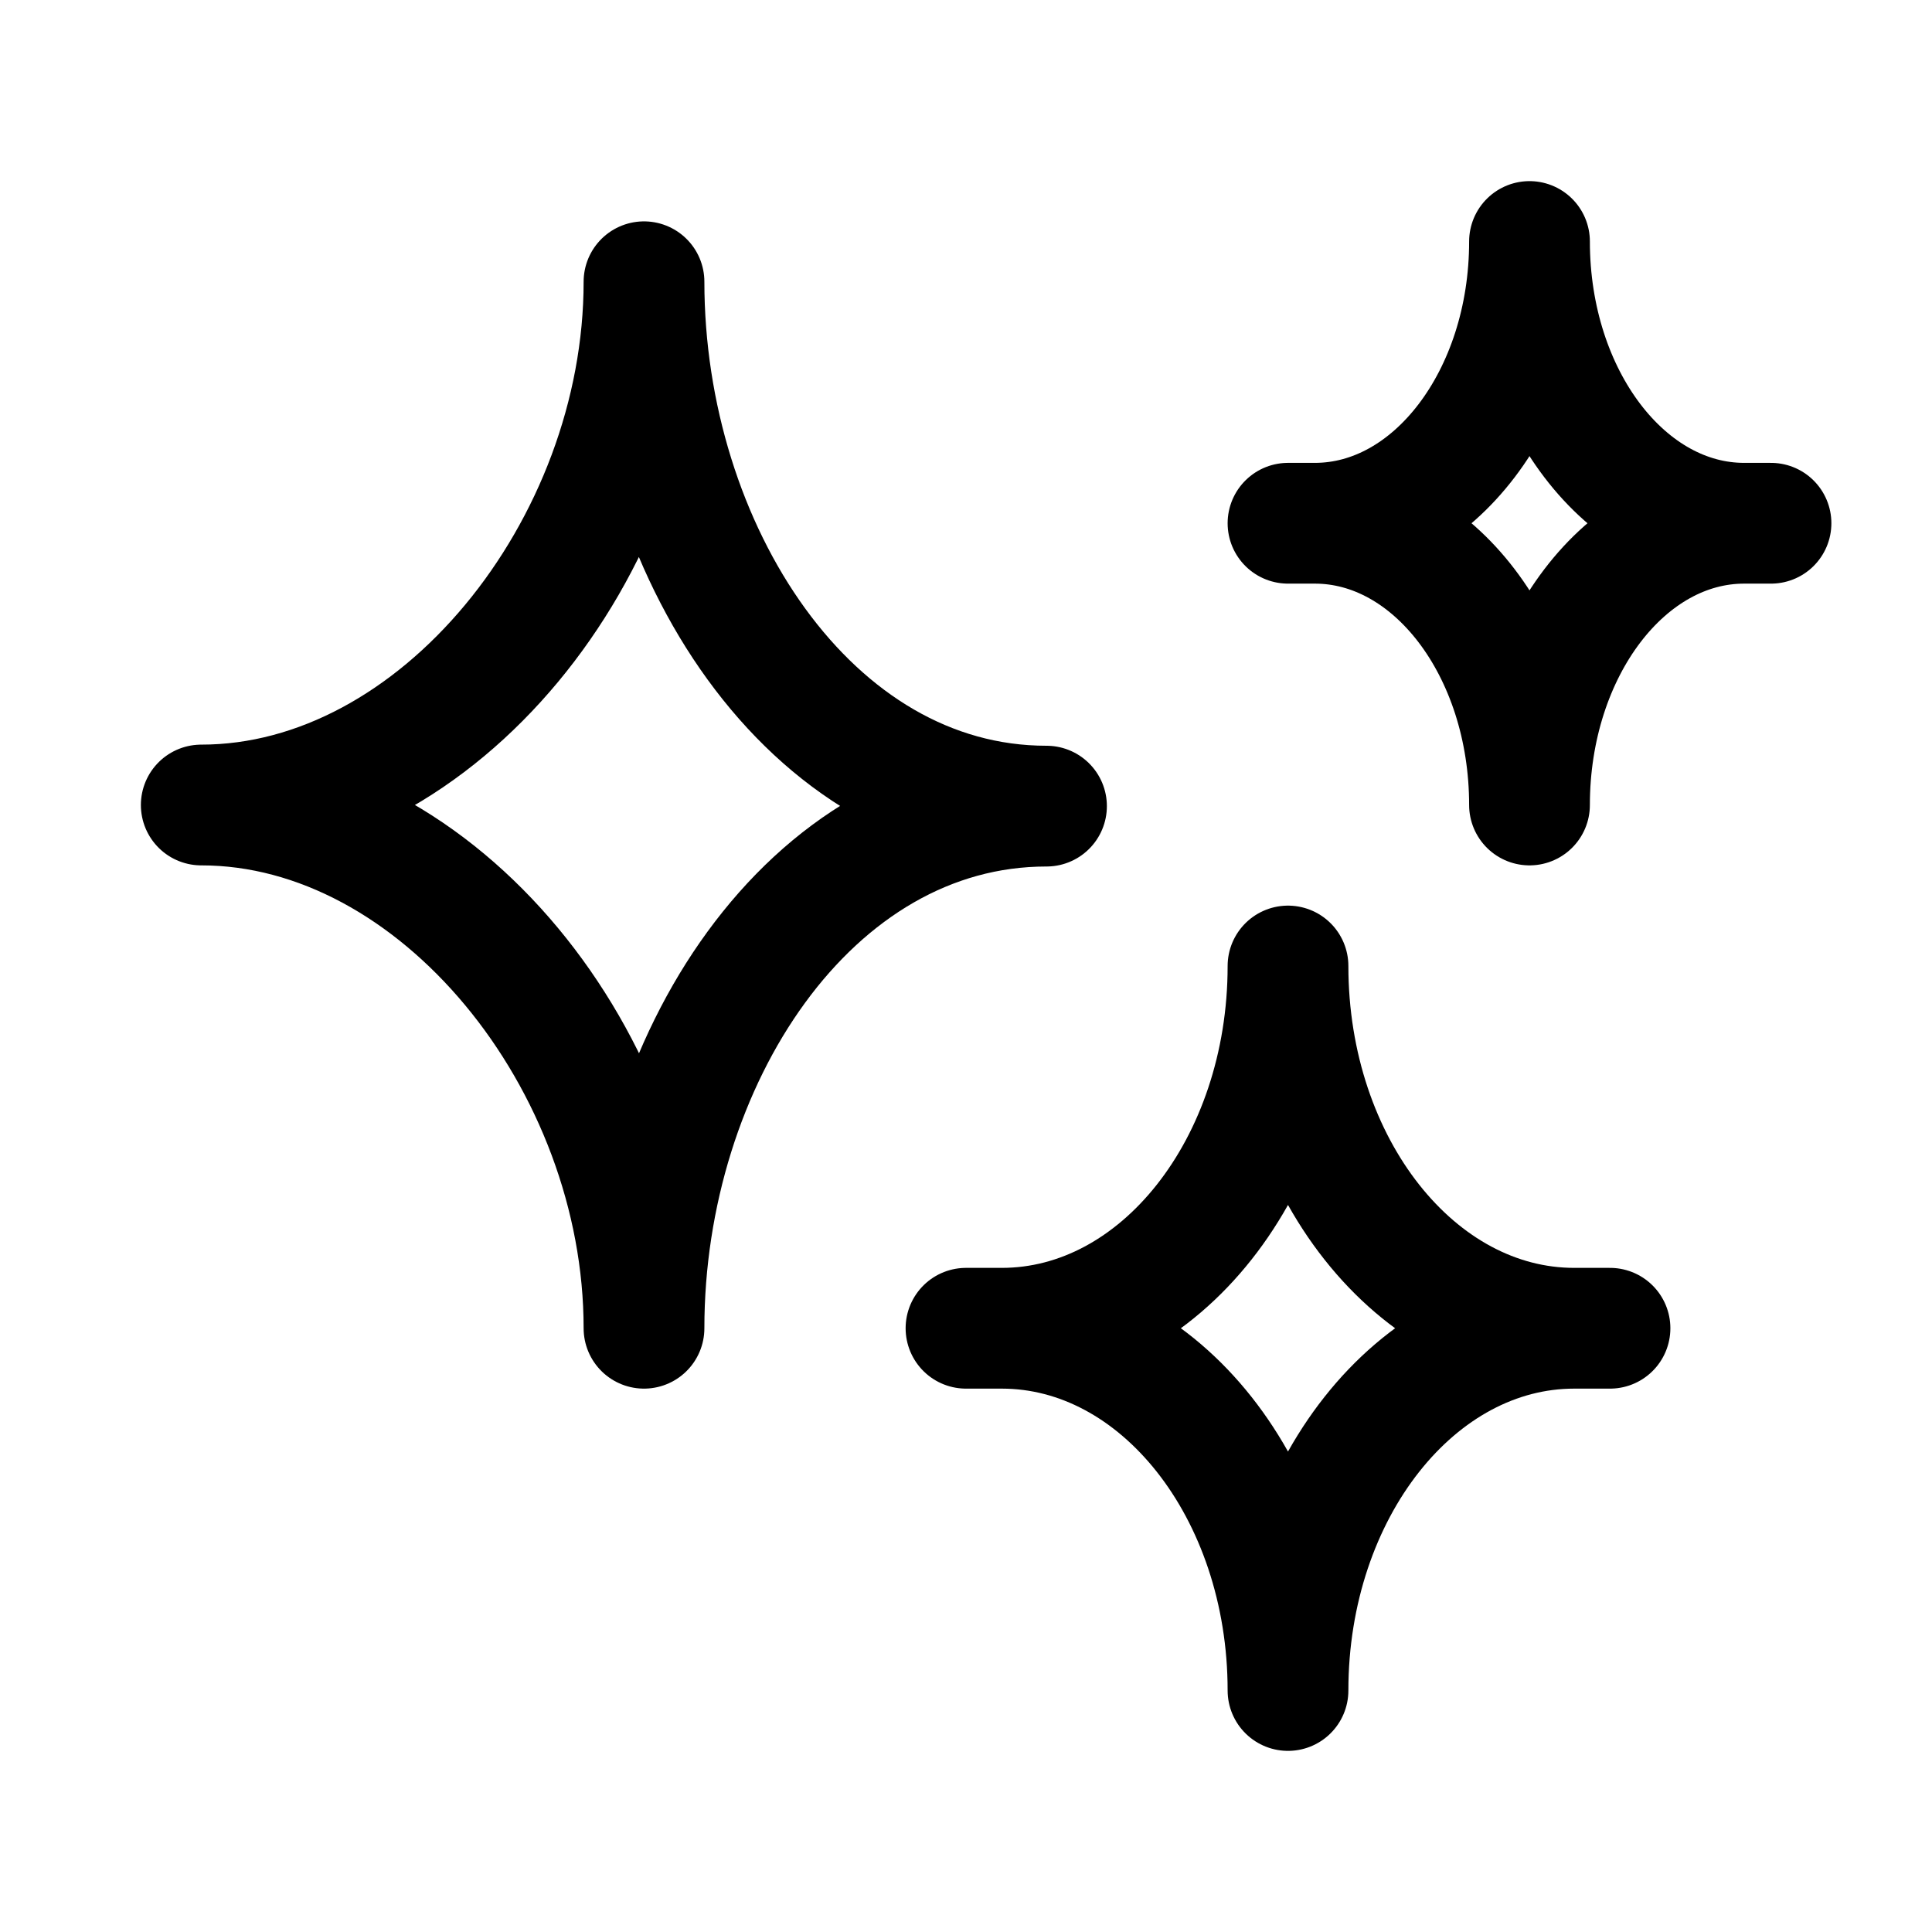 <svg width="24" height="24" viewBox="0 0 24 24" fill="none" xmlns="http://www.w3.org/2000/svg">
<path d="M20 16.5H19.556C17.592 16.5 16 14.485 16 12C16 14.485 14.408 16.5 12.444 16.5H12M20 16.5H19.556C17.592 16.5 16 18.515 16 21C16 18.515 14.408 16.5 12.444 16.5H12" stroke="black" stroke-width="1.5" stroke-linecap="round" stroke-linejoin="round"/>
<path d="M22 6.5H21.667C20.194 6.5 19 4.933 19 3C19 4.933 17.806 6.5 16.333 6.5H16M22 6.5H21.667C20.194 6.5 19 8.067 19 10C19 8.067 17.806 6.5 16.333 6.5H16" stroke="black" stroke-width="1.5" stroke-linecap="round" stroke-linejoin="round"/>
<path d="M13 10.014C10.055 10.014 8 6.814 8 3.5C8 6.814 5.446 10 2.5 10C5.446 10 8 13.186 8 16.5C8 13.186 10.055 10.014 13 10.014Z" stroke="black" stroke-width="1.5" stroke-linecap="round" stroke-linejoin="round"/>
</svg>
